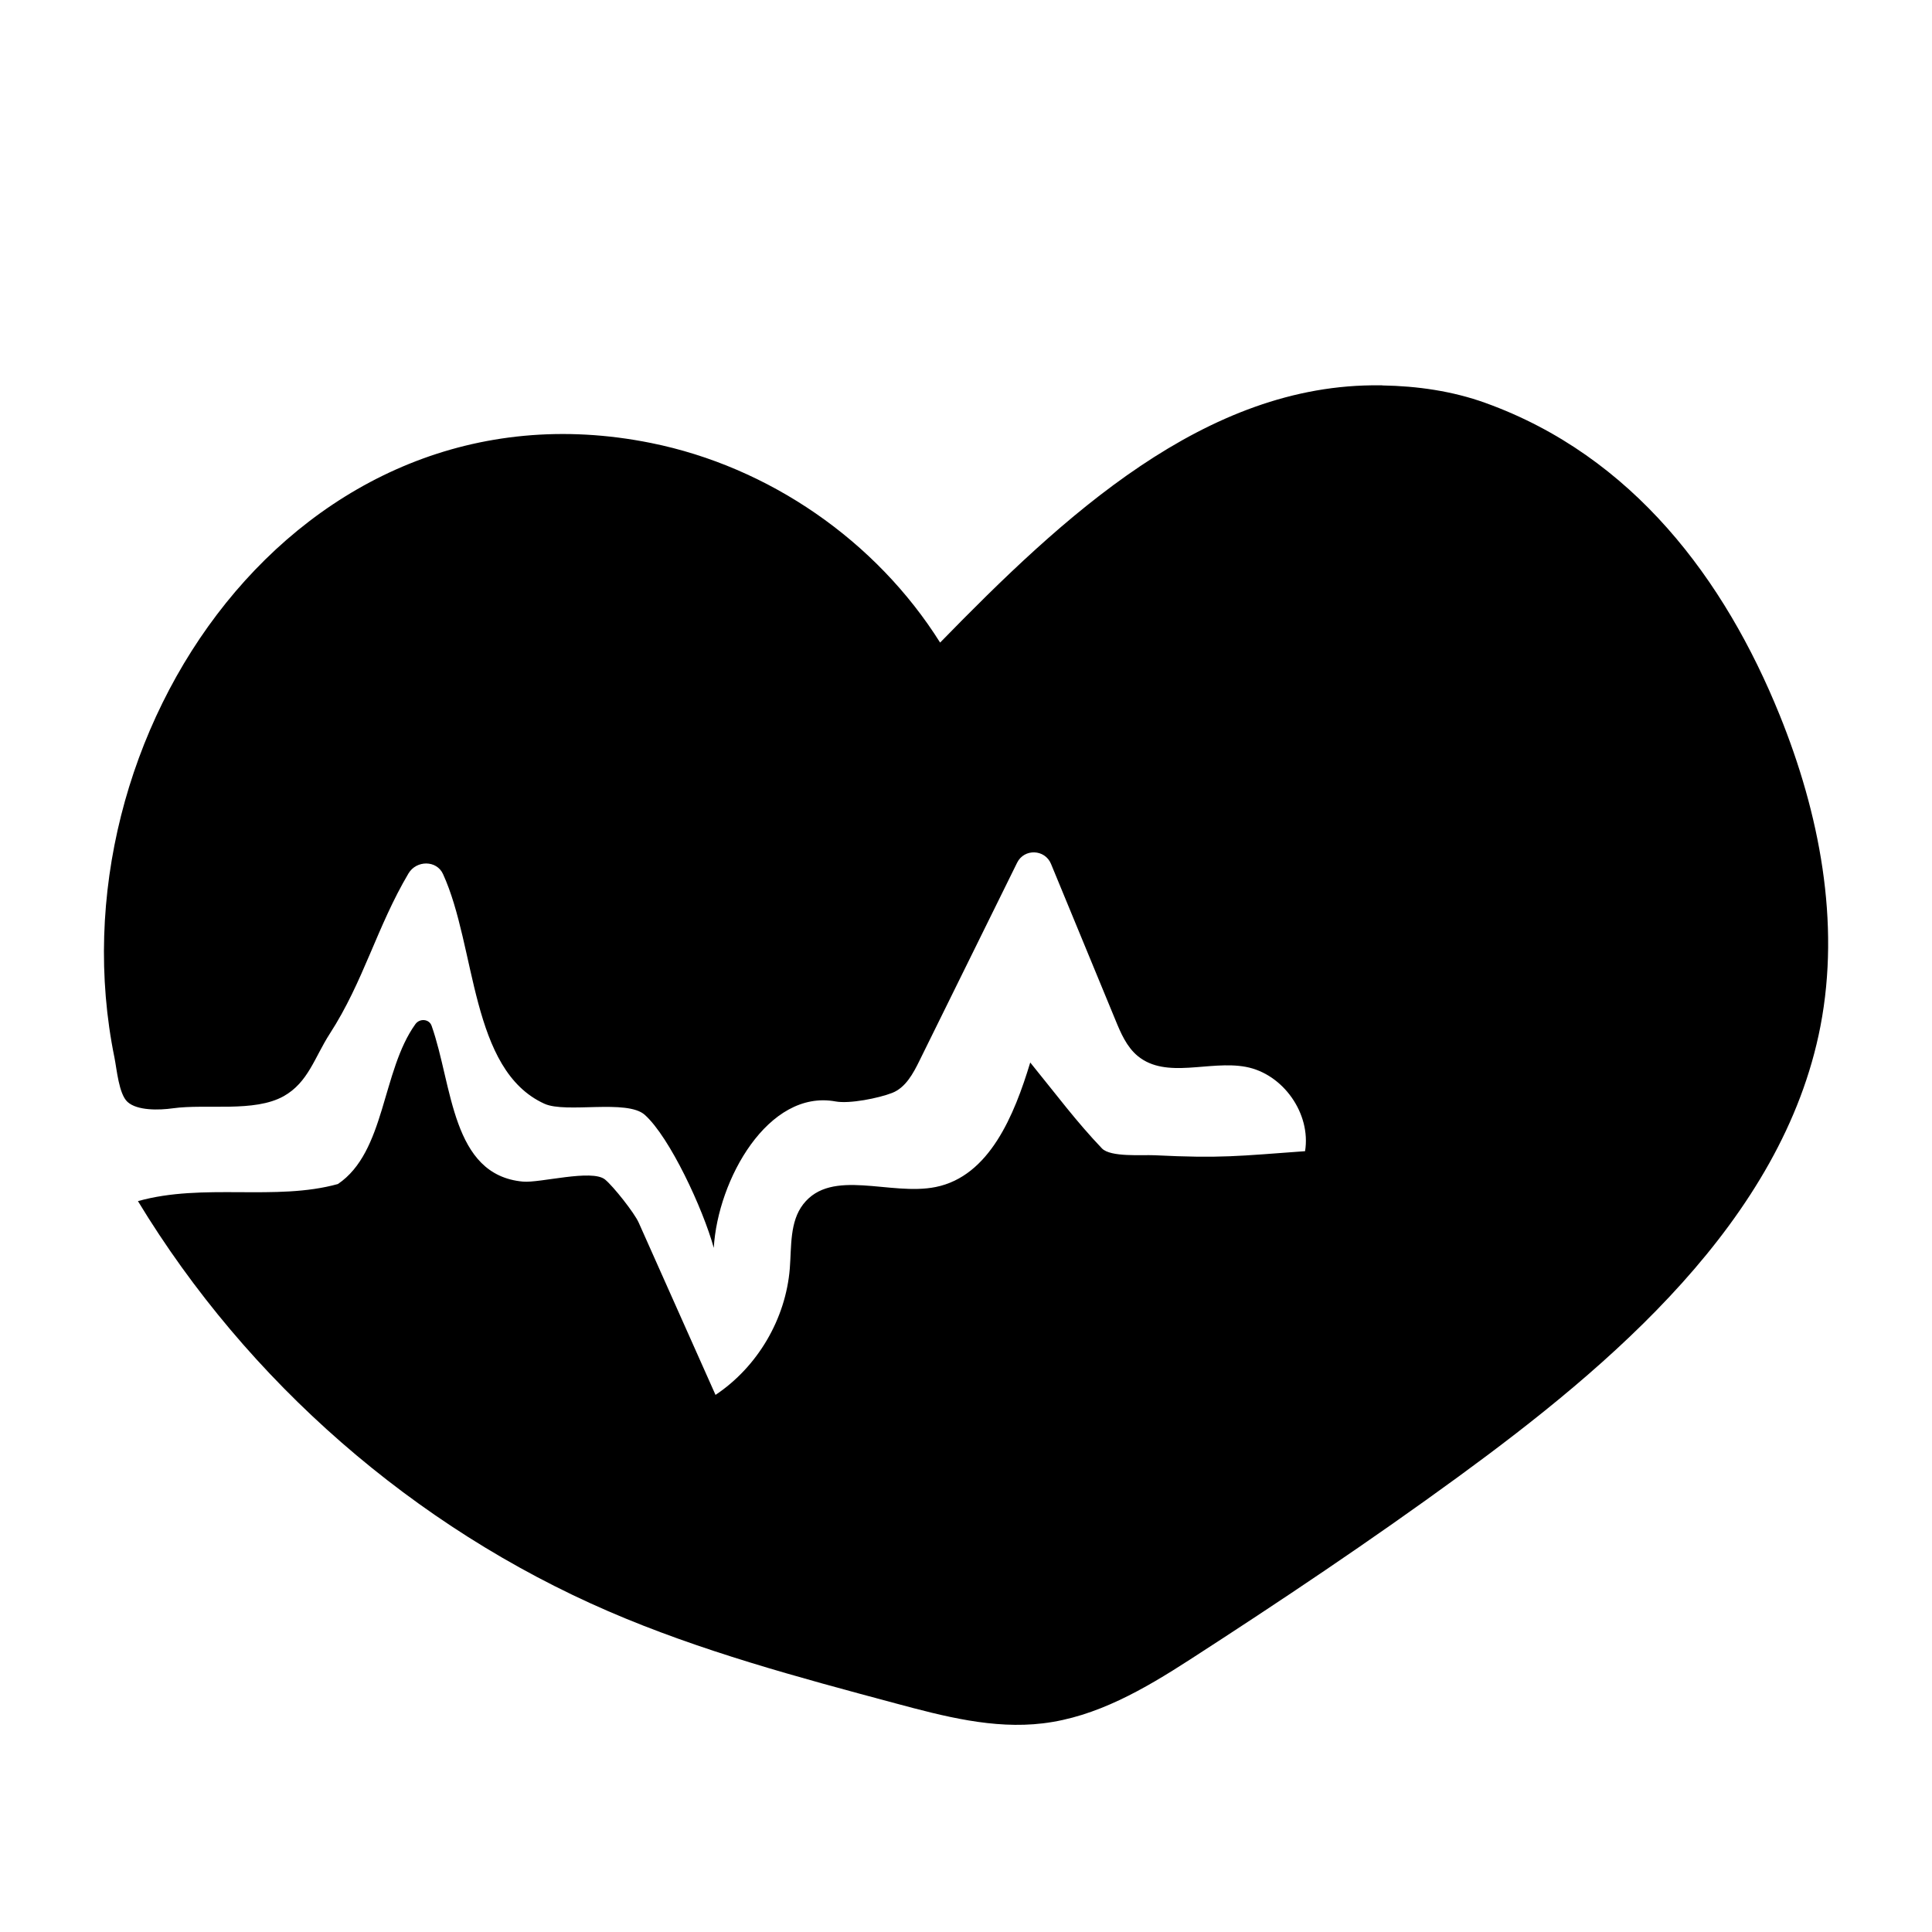 <?xml version="1.0" encoding="UTF-8"?>
<svg id="Layer_1" data-name="Layer 1" xmlns="http://www.w3.org/2000/svg" viewBox="0 0 200 200">
  <path d="M143.09,39.9c3.63.06,7.27.58,10.68,1.81,15.27,5.5,24.79,18.3,30.46,32.31,4.12,10.18,6.3,21.43,4.22,32.22-3.9,20.14-21.77,35.15-37.47,46.62-9.07,6.62-18.4,12.87-27.83,18.96-4.71,3.04-9.66,5.92-15.19,6.58-5.13.62-10.27-.73-15.26-2.07-10.07-2.7-20.19-5.41-29.76-9.55-20.07-8.69-37.32-23.74-48.66-42.44,6.78-1.9,14.25.02,20.7-1.77,4.93-3.33,4.53-11.7,8.02-16.55.44-.62,1.43-.55,1.68.17,2.18,6.16,2.03,15.46,9.46,16.13,1.75.16,7.13-1.32,8.49-.22.85.69,3.05,3.47,3.49,4.47,2.65,5.94,5.3,11.89,7.95,17.83,4.36-2.91,7.27-7.87,7.69-13.09.18-2.29-.02-4.83,1.39-6.65,2.94-3.78,9.01-.83,13.71-1.78,5.57-1.12,8.14-7.45,9.79-12.89,2.81,3.46,4.77,6.11,7.42,8.89.89.93,4.15.65,5.43.71,6.91.34,8.7.08,15.6-.42.63-3.89-2.27-8.01-6.14-8.73-3.76-.7-8.22,1.31-11.18-1.12-1.15-.95-1.76-2.38-2.32-3.75l-6.66-16.14c-.63-1.53-2.78-1.61-3.51-.12l-10.1,20.48c-.66,1.35-1.45,2.81-2.84,3.35-1.39.54-4.4,1.15-5.86.88-6.96-1.27-12.19,8.09-12.6,15.16-1.11-4.03-4.55-11.45-7.14-13.77-1.84-1.65-8.14-.13-10.39-1.15-7.7-3.5-7.04-16.22-10.5-23.78-.66-1.45-2.75-1.44-3.57-.07-3.29,5.56-4.65,11.19-8.15,16.6-1.58,2.45-2.23,5.04-4.78,6.47-3.05,1.7-8.01.77-11.46,1.25-1.41.2-3.69.26-4.7-.66-.9-.82-1.11-3.39-1.35-4.58-6.81-33.33,19.08-70.99,55.55-63.63,12.21,2.46,23.29,10.11,29.92,20.66,12.65-12.97,27.44-26.88,45.56-26.63h.21Z"/>
</svg>